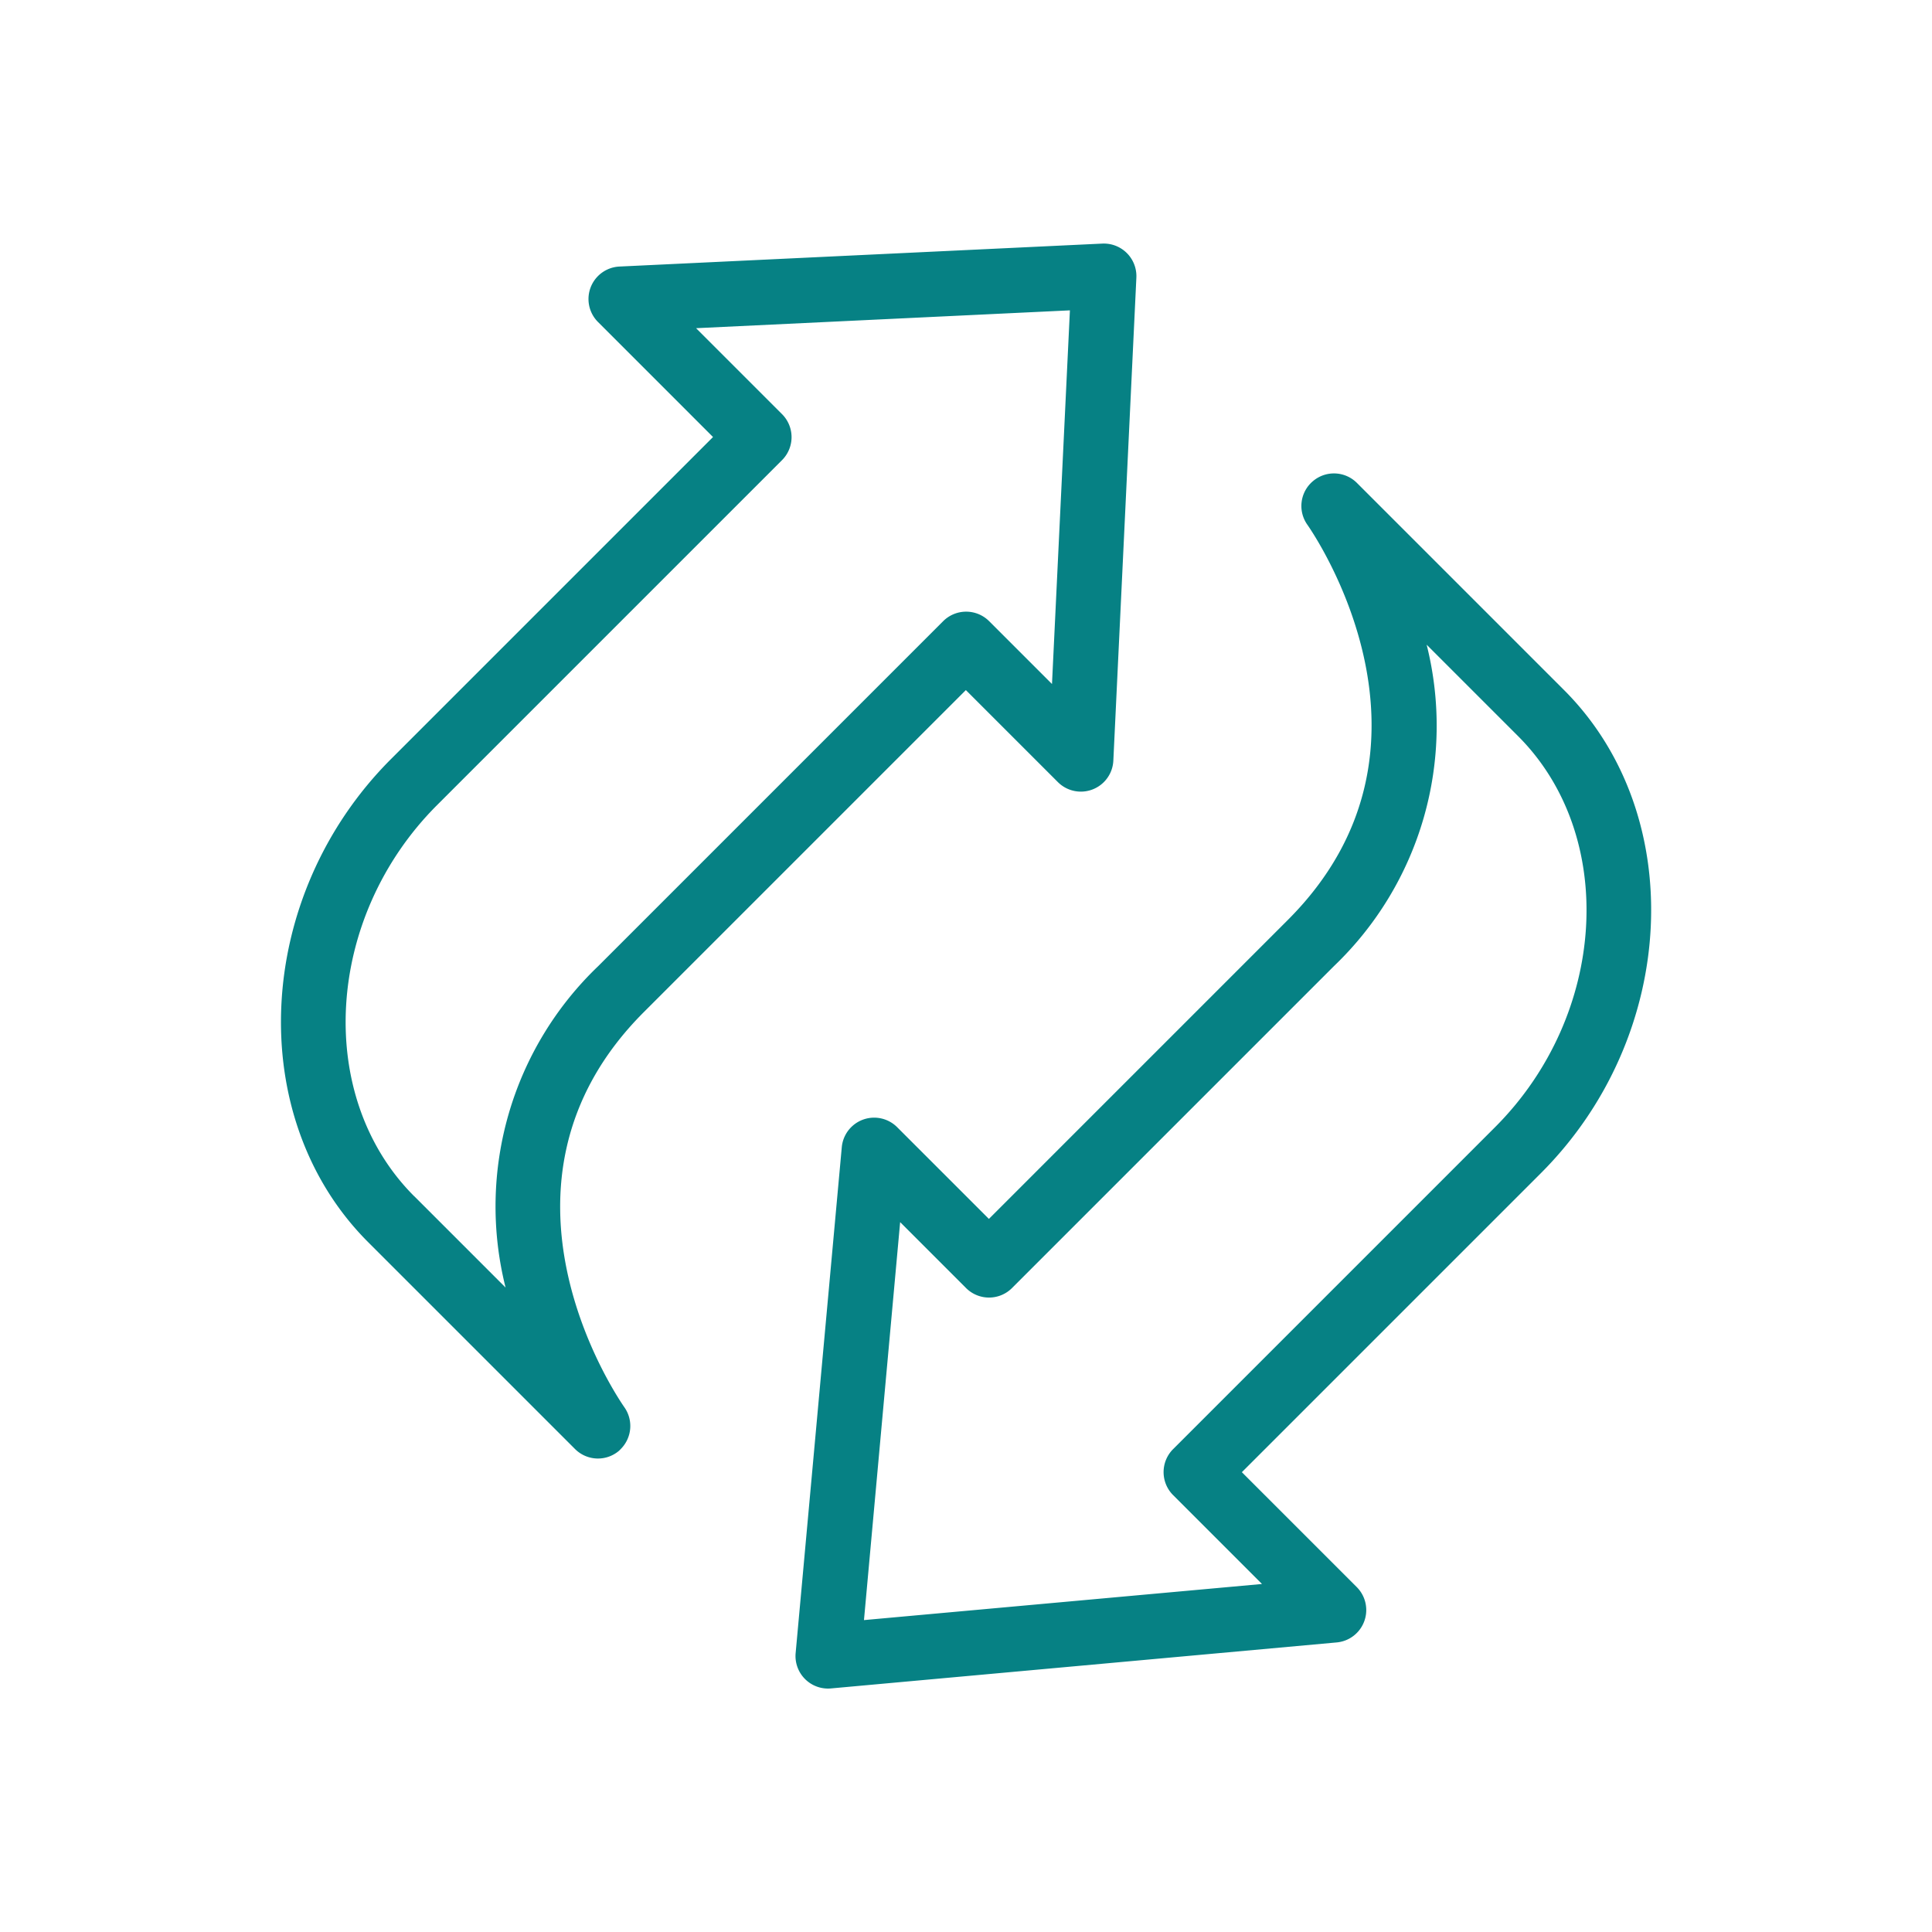 <svg xmlns="http://www.w3.org/2000/svg" width="36.365" height="36.365" viewBox="0 0 36.365 36.365">
  <g id="transfer" transform="translate(0 16.451) rotate(-45)">
    <g id="Group_1530" data-name="Group 1530" transform="translate(0 0)">
      <g id="Group_1529" data-name="Group 1529">
        <path id="Path_10113" data-name="Path 10113" d="M.56,15.915a.517.517,0,0,0,.053,0,.613.613,0,0,0,.6-.508c.036-.2.923-5,5.519-5h8.571v2.449a.612.612,0,0,0,1.024.453l6.735-6.122a.613.613,0,0,0,0-.906L16.33.16a.612.612,0,0,0-1.024.453V3.674H6.735C3.084,3.674,0,6.478,0,9.8v5.51A.611.611,0,0,0,.56,15.915ZM1.224,9.8c0-2.655,2.524-4.9,5.51-4.9h9.183a.612.612,0,0,0,.612-.612V2l5.213,4.738L16.53,11.473V9.8a.612.612,0,0,0-.612-.612H6.735a6.259,6.259,0,0,0-5.51,3.045V9.8Z" fill="#068184"/>
        <path id="Path_10114" data-name="Path 10114" d="M22.705,0a.61.61,0,0,0-.656.506c-.036.2-.923,5-5.519,5H8.571V3.061a.612.612,0,0,0-1-.47L.22,8.713a.612.612,0,0,0,0,.94l7.347,6.122a.612.612,0,0,0,1-.47V12.244H16.53c3.651,0,6.735-2.8,6.735-6.122V.612A.611.611,0,0,0,22.705,0ZM22.04,6.122c0,2.655-2.523,4.9-5.51,4.9H7.959a.612.612,0,0,0-.612.612V14L1.569,9.183,7.347,4.368V6.122a.612.612,0,0,0,.612.612H16.53A6.259,6.259,0,0,0,22.04,3.69Z" transform="translate(0 12.246)" fill="#068184"/>
      </g>
    </g>
  </g>
</svg>
